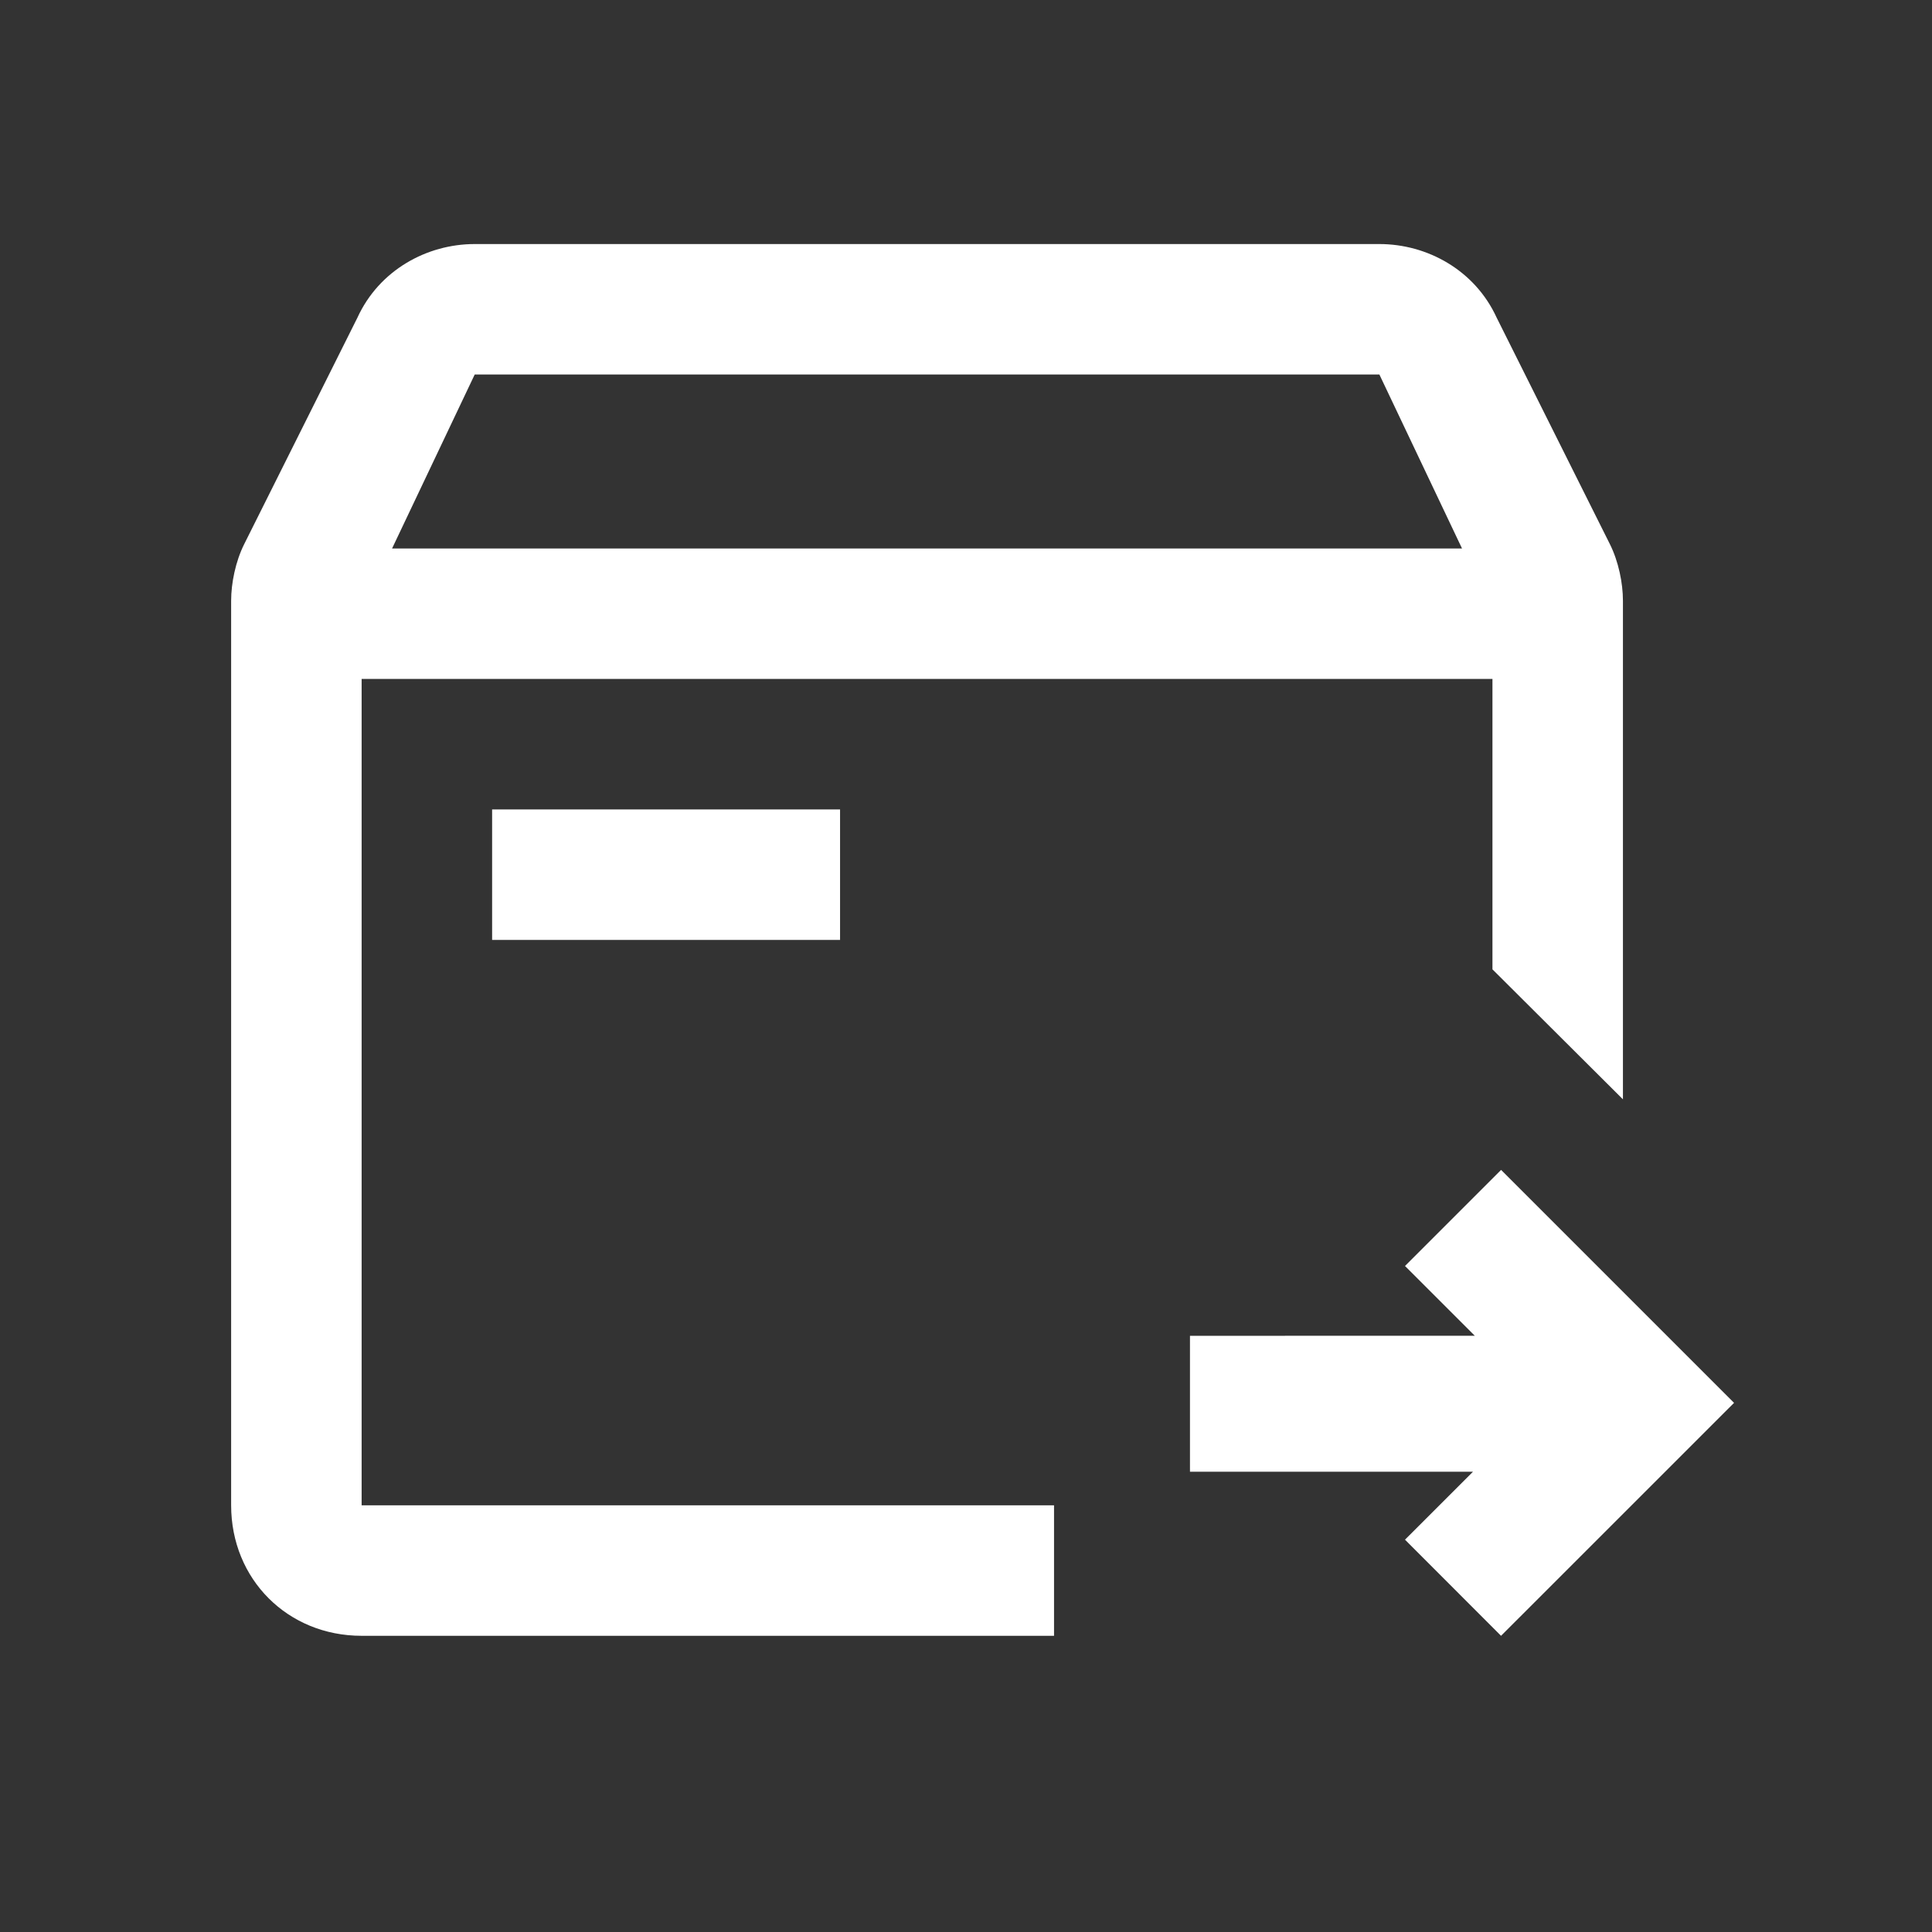 <?xml version="1.0" standalone="no"?><!DOCTYPE svg PUBLIC "-//W3C//DTD SVG 1.1//EN" "http://www.w3.org/Graphics/SVG/1.1/DTD/svg11.dtd"><svg t="1745994965235" class="icon" viewBox="0 0 1024 1024" version="1.1" xmlns="http://www.w3.org/2000/svg" p-id="44231" xmlns:xlink="http://www.w3.org/1999/xlink" width="200" height="200"><rect x="0" y="0" width="1024" height="1024" fill="#333333" stroke="none"/><path d="M445.25 498.17H260.83v-69.16h184.42v69.16z m350.33 368.84l-50.9-50.95 36.04-36.02H630.71V708l150.97-0.02-37-36.98 50.93-50.93 123.47 123.47-123.5 123.47z m-236.91 0h-367c-39.19 0-69.16-29.97-69.16-69.16V318.36c0-9.22 2.31-20.75 6.92-29.96l59.83-119.67 0.1-0.2 0.06-0.12c11.55-25.27 36.87-39.06 62.18-39.06h479.5c25.31 0 50.63 13.79 62.18 39.06l0.06 0.12 0.1 0.2 59.83 119.67c4.61 9.22 6.92 20.75 6.92 29.96v264.31l-69.16-68.9V359.86H191.67v437.99h366.99v69.16zM207.81 290.7H774.9l-43.8-92.21H251.61l-43.8 92.21z" p-id="44232" fill="#ffffff"></path></svg>